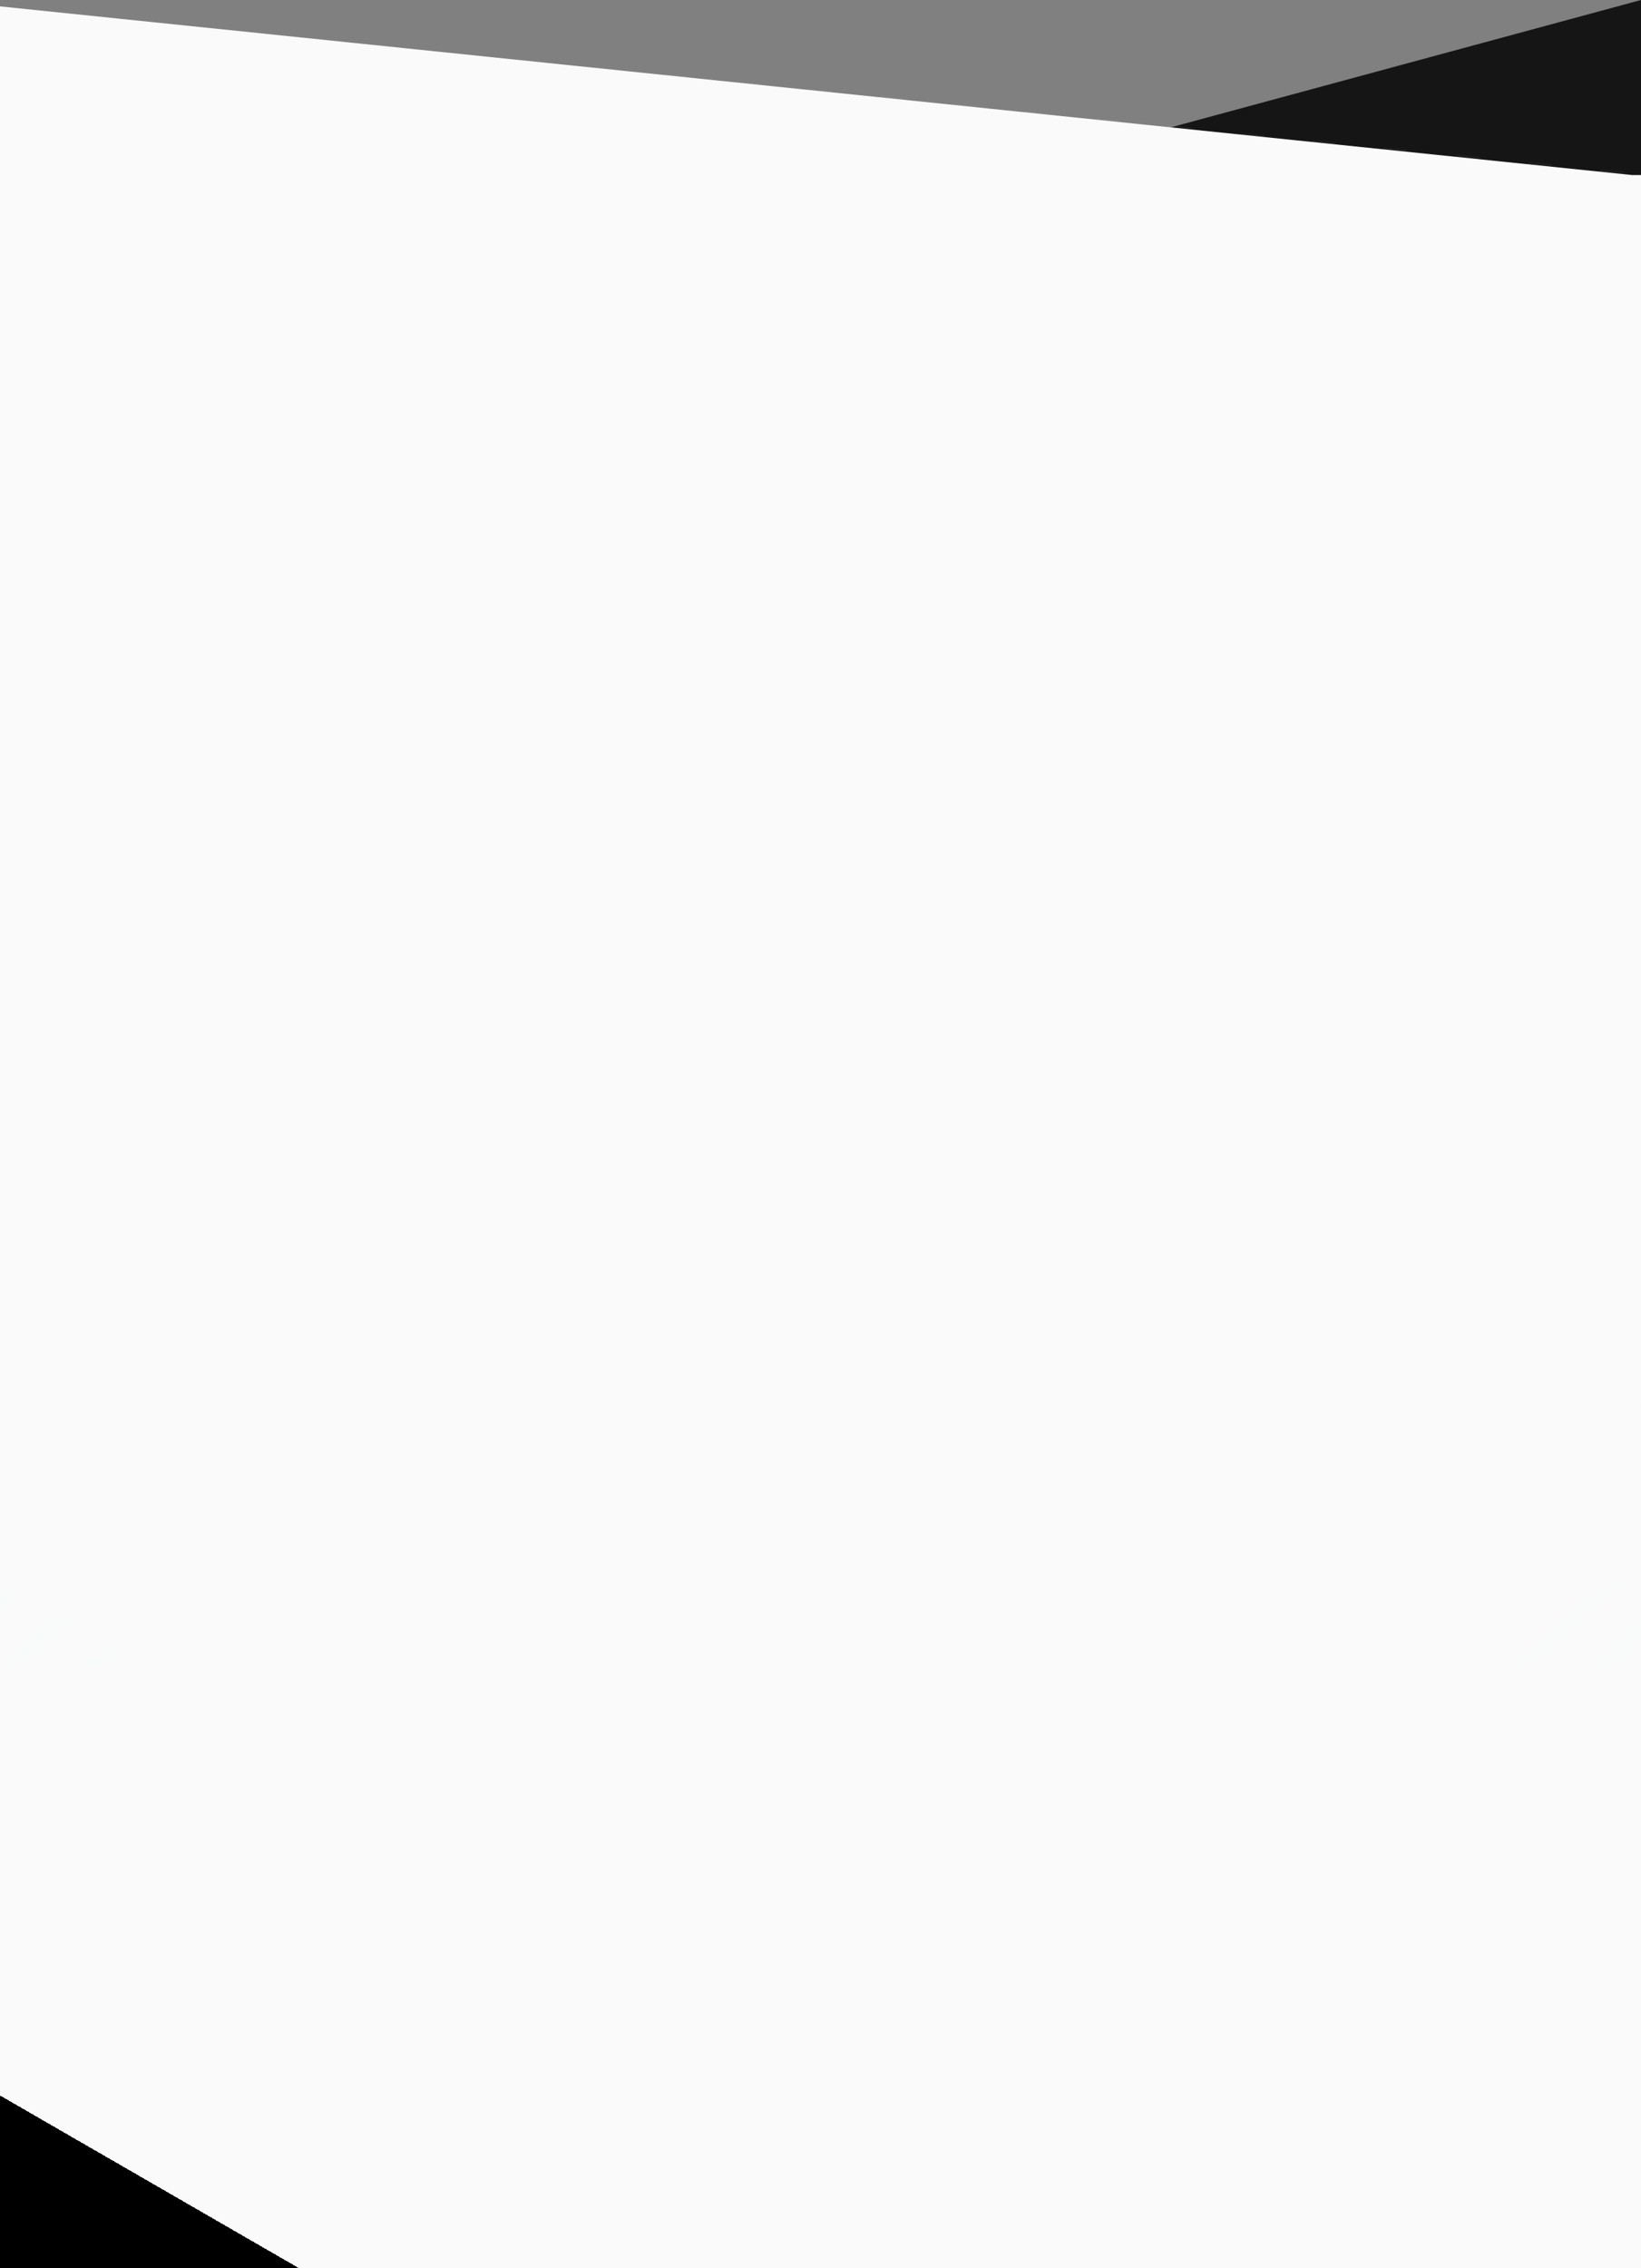 <svg xmlns="http://www.w3.org/2000/svg" viewBox="0 0 1365 1886" width="1365" height="1886"><rect x="0" y="0" width="1365" height="1886" fill="#808080" stroke="none"/><title>Group-697-svg</title><defs><clipPath clipPathUnits="userSpaceOnUse" id="cp1"><path d="M-1 1885.89L-1 5.2L1357.53 143.23L1365 143.23L1365 143.99L1365.93 144.08L1365 144.08L1365 1885.89L-1 1885.89Z"></path></clipPath><radialGradient id="grd1" gradientUnits="userSpaceOnUse" cx="669.386" cy="181.81" r="3814.583"><stop offset="0" stop-color="#ffffff"></stop><stop offset="0.192" stop-color="#f8f9f9"></stop><stop offset="0.455" stop-color="#e6e9eb"></stop><stop offset="0.76" stop-color="#cacfd3"></stop><stop offset="1" stop-color="#aeb6bd"></stop></radialGradient><linearGradient id="grd2" gradientUnits="userSpaceOnUse" x1="534.454" y1="2051" x2="919.546" y2="1384"><stop offset="0" stop-color="#000000"></stop><stop offset="0" stop-color="#fafafa"></stop></linearGradient><linearGradient id="grd3" gradientUnits="userSpaceOnUse" x1="-449.868" y1="852" x2="-392.132" y2="752"><stop offset="0" stop-color="#000000"></stop><stop offset="0" stop-color="#fafafa"></stop></linearGradient></defs><style>
		tspan { white-space:pre }
		.shp0 { fill: #151515 } 
		.shp1 { fill: #fafafa } 
		.shp2 { opacity: 0.2;mix-blend-mode: luminosity;fill: url(#grd1) } 
		.shp3 { fill: url(#grd2) } 
		.shp4 { fill: url(#grd3) } 
	</style><g id="Group_697"><path id="Path_122" class="shp0" d="M629 199.27L1365.02 0L1365.02 199.27L629 199.27Z"></path><g id="Group_696"><path id="Union_21" class="shp1" d="M-1 1454.55L-1 5.2L1357.53 145.55L1365 145.55L1365 146.32L1365.93 146.42L1365 146.42L1365 1454.55L-1 1454.55Z"></path></g><g id="Clip-Path: Mask_Group_13" clip-path="url(#cp1)"><g id="Mask_Group_13" style="opacity: 0.2"><path id="Path_1042" fill-rule="evenodd" class="shp2" d="M835.74 -0.2L-603 1414.71L-603 1393.44L814.1 -0.2L835.74 -0.2ZM769.61 -0.2L-603 1349.69L-603 1328.41L747.98 -0.2L769.61 -0.2ZM703.49 -0.2L-603 1284.66L-603 1263.39L681.86 -0.2L703.49 -0.2ZM637.37 -0.2L-603 1219.63L-603 1198.36L615.74 -0.2L637.37 -0.2ZM571.25 -0.2L-603 1154.61L-603 1133.33L549.61 -0.2L571.25 -0.2ZM505.13 -0.2L-603 1089.58L-603 1068.3L483.49 -0.2L505.13 -0.2ZM439.01 -0.2L-603 1024.55L-603 1003.28L417.37 -0.2L439.01 -0.2ZM372.89 -0.2L-603 959.53L-603 938.25L351.25 -0.2L372.89 -0.2ZM1232.47 -0.2L-236.38 1444.32L-258.01 1444.32L1210.83 -0.2L1232.47 -0.2ZM1166.34 -0.2L-302.5 1444.32L-324.13 1444.32L1144.71 -0.2L1166.34 -0.2ZM1298.58 -0.2L-170.26 1444.32L-191.89 1444.32L1276.95 -0.2L1298.58 -0.2ZM967.98 -0.2L-500.86 1444.32L-522.5 1444.32L946.34 -0.2L967.98 -0.2ZM1100.22 -0.2L-368.62 1444.32L-390.26 1444.32L1078.59 -0.2L1100.22 -0.2ZM901.86 -0.2L-566.98 1444.32L-588.62 1444.32L880.22 -0.2L901.86 -0.2ZM1034.1 -0.2L-434.75 1444.32L-456.38 1444.32L1012.46 -0.2L1034.1 -0.2ZM306.76 -0.2L-603 894.5L-603 873.22L285.13 -0.2L306.76 -0.2ZM240.64 -0.2L-603 829.48L-603 808.2L219.01 -0.2L240.64 -0.2ZM174.52 -0.2L-603 764.45L-603 743.17L152.88 -0.2L174.52 -0.2ZM108.4 -0.2L-603 699.42L-603 678.14L86.76 -0.2L108.4 -0.2ZM42.28 -0.2L-603 634.39L-603 613.12L20.64 -0.2L42.28 -0.2ZM-23.84 -0.2L-603 569.37L-603 548.09L-45.48 -0.2L-23.84 -0.2ZM-89.97 -0.2L-603 504.34L-603 483.06L-111.6 -0.2L-89.97 -0.2ZM-156.08 -0.2L-603 439.32L-603 418.04L-177.72 -0.2L-156.08 -0.2ZM-222.21 -0.2L-603 374.29L-603 353.01L-243.84 -0.2L-222.21 -0.2ZM-288.33 -0.2L-603 309.26L-603 287.98L-309.97 -0.2L-288.33 -0.2ZM-354.45 -0.2L-603 244.24L-603 222.96L-376.08 -0.2L-354.45 -0.2ZM1364.71 -0.2L-104.13 1444.32L-125.77 1444.32L1343.07 -0.2L1364.71 -0.2ZM-420.57 -0.2L-603 179.21L-603 157.93L-442.21 -0.2L-420.57 -0.2ZM-486.69 -0.2L-603 114.18L-603 92.91L-508.33 -0.2L-486.69 -0.2ZM-552.81 -0.2L-603 49.15L-603 27.88L-574.45 -0.2L-552.81 -0.2ZM1130.54 1444.32L1967.48 621.24L1967.48 642.52L1152.17 1444.32L1130.54 1444.32ZM601.57 1444.33L1967.47 101.03L1967.47 122.31L623.2 1444.32L601.57 1444.33ZM733.81 1444.32L1967.47 231.08L1967.47 252.36L755.44 1444.32L733.81 1444.32ZM932.17 1444.32L1967.47 426.16L1967.47 447.44L953.8 1444.32L932.17 1444.32ZM1430.83 -0.2L-38.01 1444.32L-59.65 1444.32L1409.19 -0.2L1430.83 -0.2ZM1967.47 36L1967.47 57.28L557.08 1444.32L535.44 1444.32L1967.47 36ZM998.29 1444.32L1967.47 491.19L1967.47 512.46L1019.93 1444.32L998.29 1444.32ZM1196.66 1444.32L1967.47 686.27L1967.47 707.55L1218.29 1444.32L1196.66 1444.32ZM1461.14 1444.32L1967.47 946.37L1967.47 967.65L1482.77 1444.32L1461.14 1444.32ZM1593.38 1444.33L1967.47 1076.43L1967.47 1097.71L1615.02 1444.32L1593.38 1444.33ZM667.69 1444.32L1967.47 166.06L1967.47 187.33L689.32 1444.32L667.69 1444.32ZM1262.77 1444.33L1967.47 751.3L1967.47 772.57L1284.42 1444.32L1262.77 1444.33ZM1791.75 1444.32L1967.47 1271.51L1967.47 1292.79L1813.39 1444.32L1791.75 1444.32ZM1725.63 1444.32L1967.47 1206.48L1967.47 1227.76L1747.26 1444.32L1725.63 1444.32ZM799.93 1444.32L1967.47 296.11L1967.47 317.38L821.56 1444.32L799.93 1444.32ZM866.05 1444.32L1967.47 361.14L1967.47 382.41L887.69 1444.32L866.05 1444.32ZM1328.9 1444.32L1967.47 816.32L1967.47 837.6L1350.54 1444.32L1328.9 1444.32ZM1695.31 -0.2L226.47 1444.32L204.84 1444.32L1673.68 -0.2L1695.31 -0.2ZM1761.43 -0.2L292.6 1444.32L270.96 1444.32L1739.8 -0.2L1761.43 -0.2ZM1827.56 -0.2L358.71 1444.32L337.08 1444.32L1805.92 -0.2L1827.56 -0.2ZM1496.95 -0.2L28.11 1444.32L6.47 1444.32L1475.31 -0.2L1496.95 -0.2ZM1893.68 -0.2L424.84 1444.32L403.2 1444.32L1872.04 -0.2L1893.68 -0.2ZM1629.19 -0.2L160.35 1444.32L138.72 1444.32L1607.56 -0.2L1629.19 -0.2ZM1563.07 -0.2L94.23 1444.32L72.59 1444.32L1541.43 -0.2L1563.07 -0.2ZM1395.02 1444.32L1967.47 881.35L1967.47 902.62L1416.66 1444.32L1395.02 1444.32ZM1064.41 1444.32L1967.47 556.21L1967.47 577.49L1086.05 1444.32L1064.41 1444.32ZM1959.8 -0.2L490.96 1444.32L469.32 1444.32L1938.16 -0.2L1959.8 -0.2ZM1659.5 1444.32L1967.47 1141.45L1967.47 1162.73L1681.14 1444.32L1659.5 1444.32ZM1857.87 1444.32L1967.47 1336.53L1967.47 1357.81L1879.5 1444.32L1857.87 1444.32ZM1527.26 1444.32L1967.47 1011.4L1967.47 1032.68L1548.9 1444.32L1527.26 1444.32ZM1923.99 1444.32L1967.47 1401.56L1967.47 1422.84L1945.63 1444.32L1923.99 1444.32Z"></path></g></g><path id="Shape 1" class="shp3" d="M-101 1384L1555 1384L1555 2051L-101 2051L-101 1384Z"></path><path id="Shape 2" class="shp4" d="M-471 752L-371 752L-371 852L-471 852L-471 752Z"></path></g></svg>